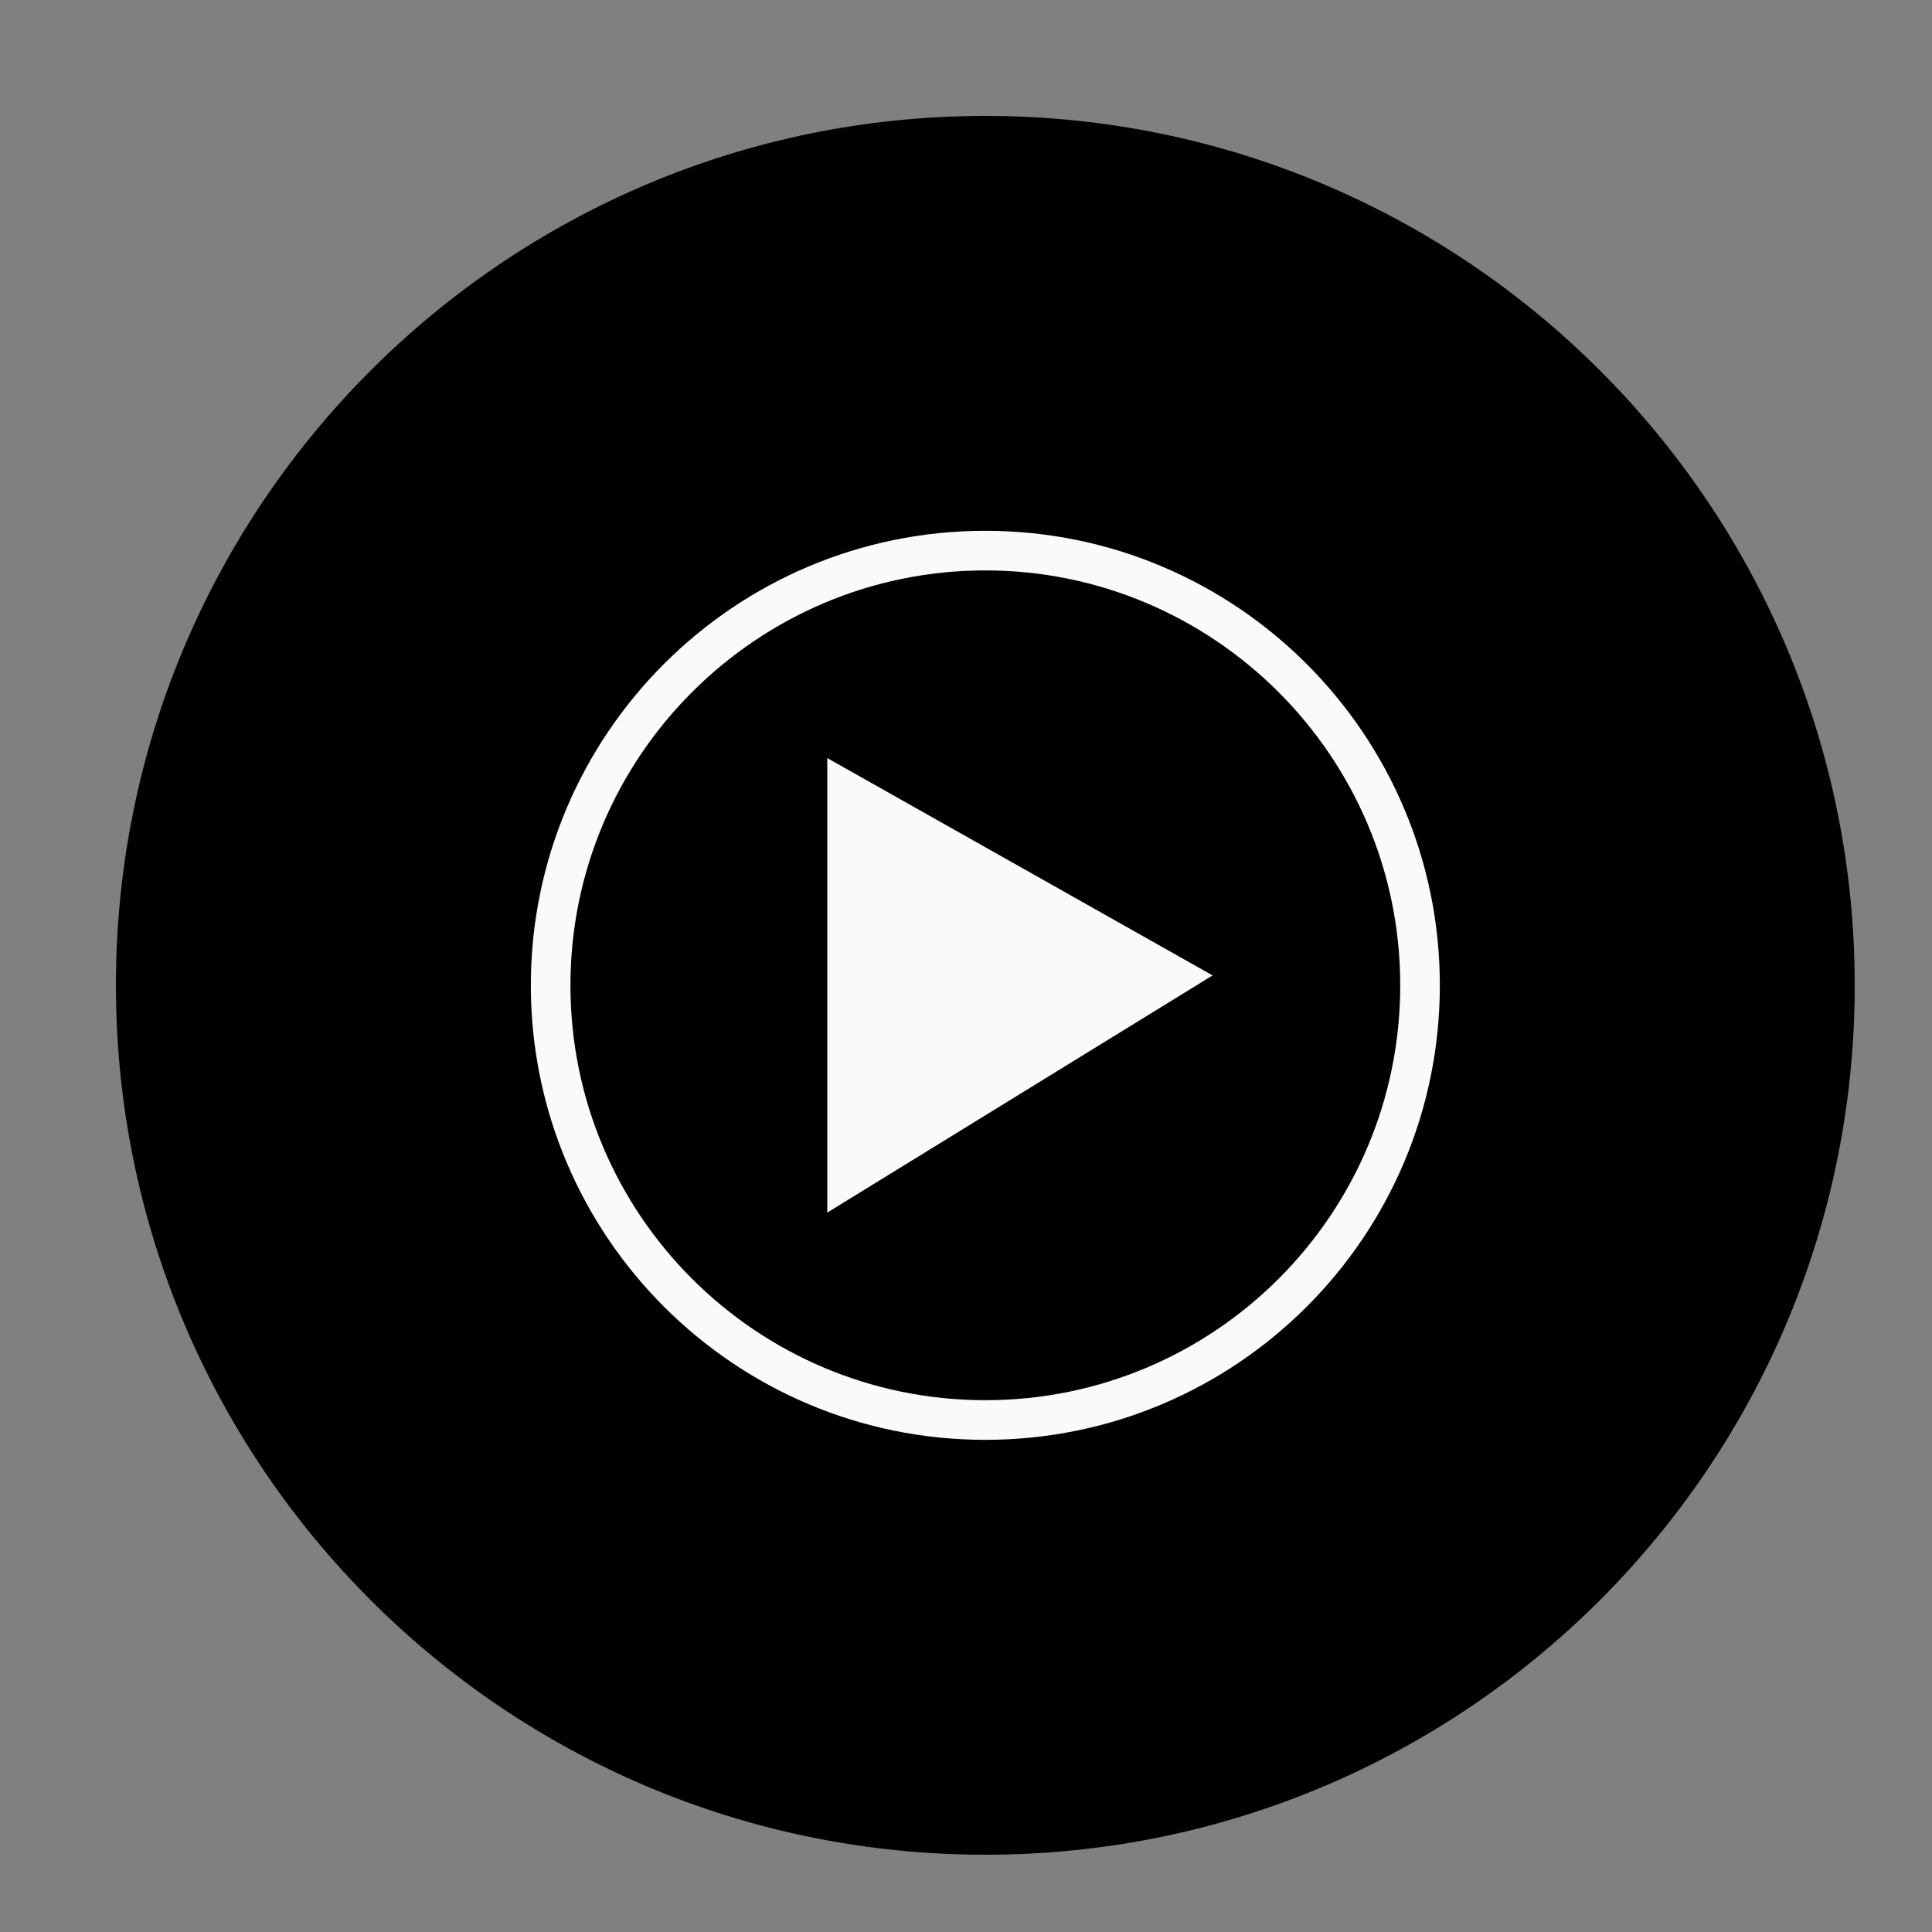 <svg width="50" height="50" viewBox="0 0 50 50" fill="none" xmlns="http://www.w3.org/2000/svg">
<rect x="0" y="0" width="50" height="50" fill="#808080" stroke="none"/>
<path d="M48 25.5C48 13.075 37.925 3 25.5 3C13.075 3 3 13.075 3 25.5C3 37.925 13.075 48 25.5 48C37.925 48 48 37.925 48 25.5Z" fill="black"/>
<path d="M25.5 14.762C31.407 14.762 36.238 19.571 36.238 25.5C36.238 31.432 31.429 36.237 25.5 36.237C19.572 36.237 14.763 31.432 14.763 25.5C14.763 19.567 19.593 14.762 25.5 14.762ZM25.5 13.737C19.008 13.737 13.738 19.003 13.738 25.5C13.738 31.993 19.004 37.263 25.5 37.263C31.997 37.263 37.263 31.996 37.263 25.5C37.263 19.007 31.993 13.737 25.5 13.737Z" fill="#FAFAFA"/>
<path d="M21.41 31.382L31.382 25.244L21.41 19.619V31.382Z" fill="#FAFAFA"/>
</svg>
